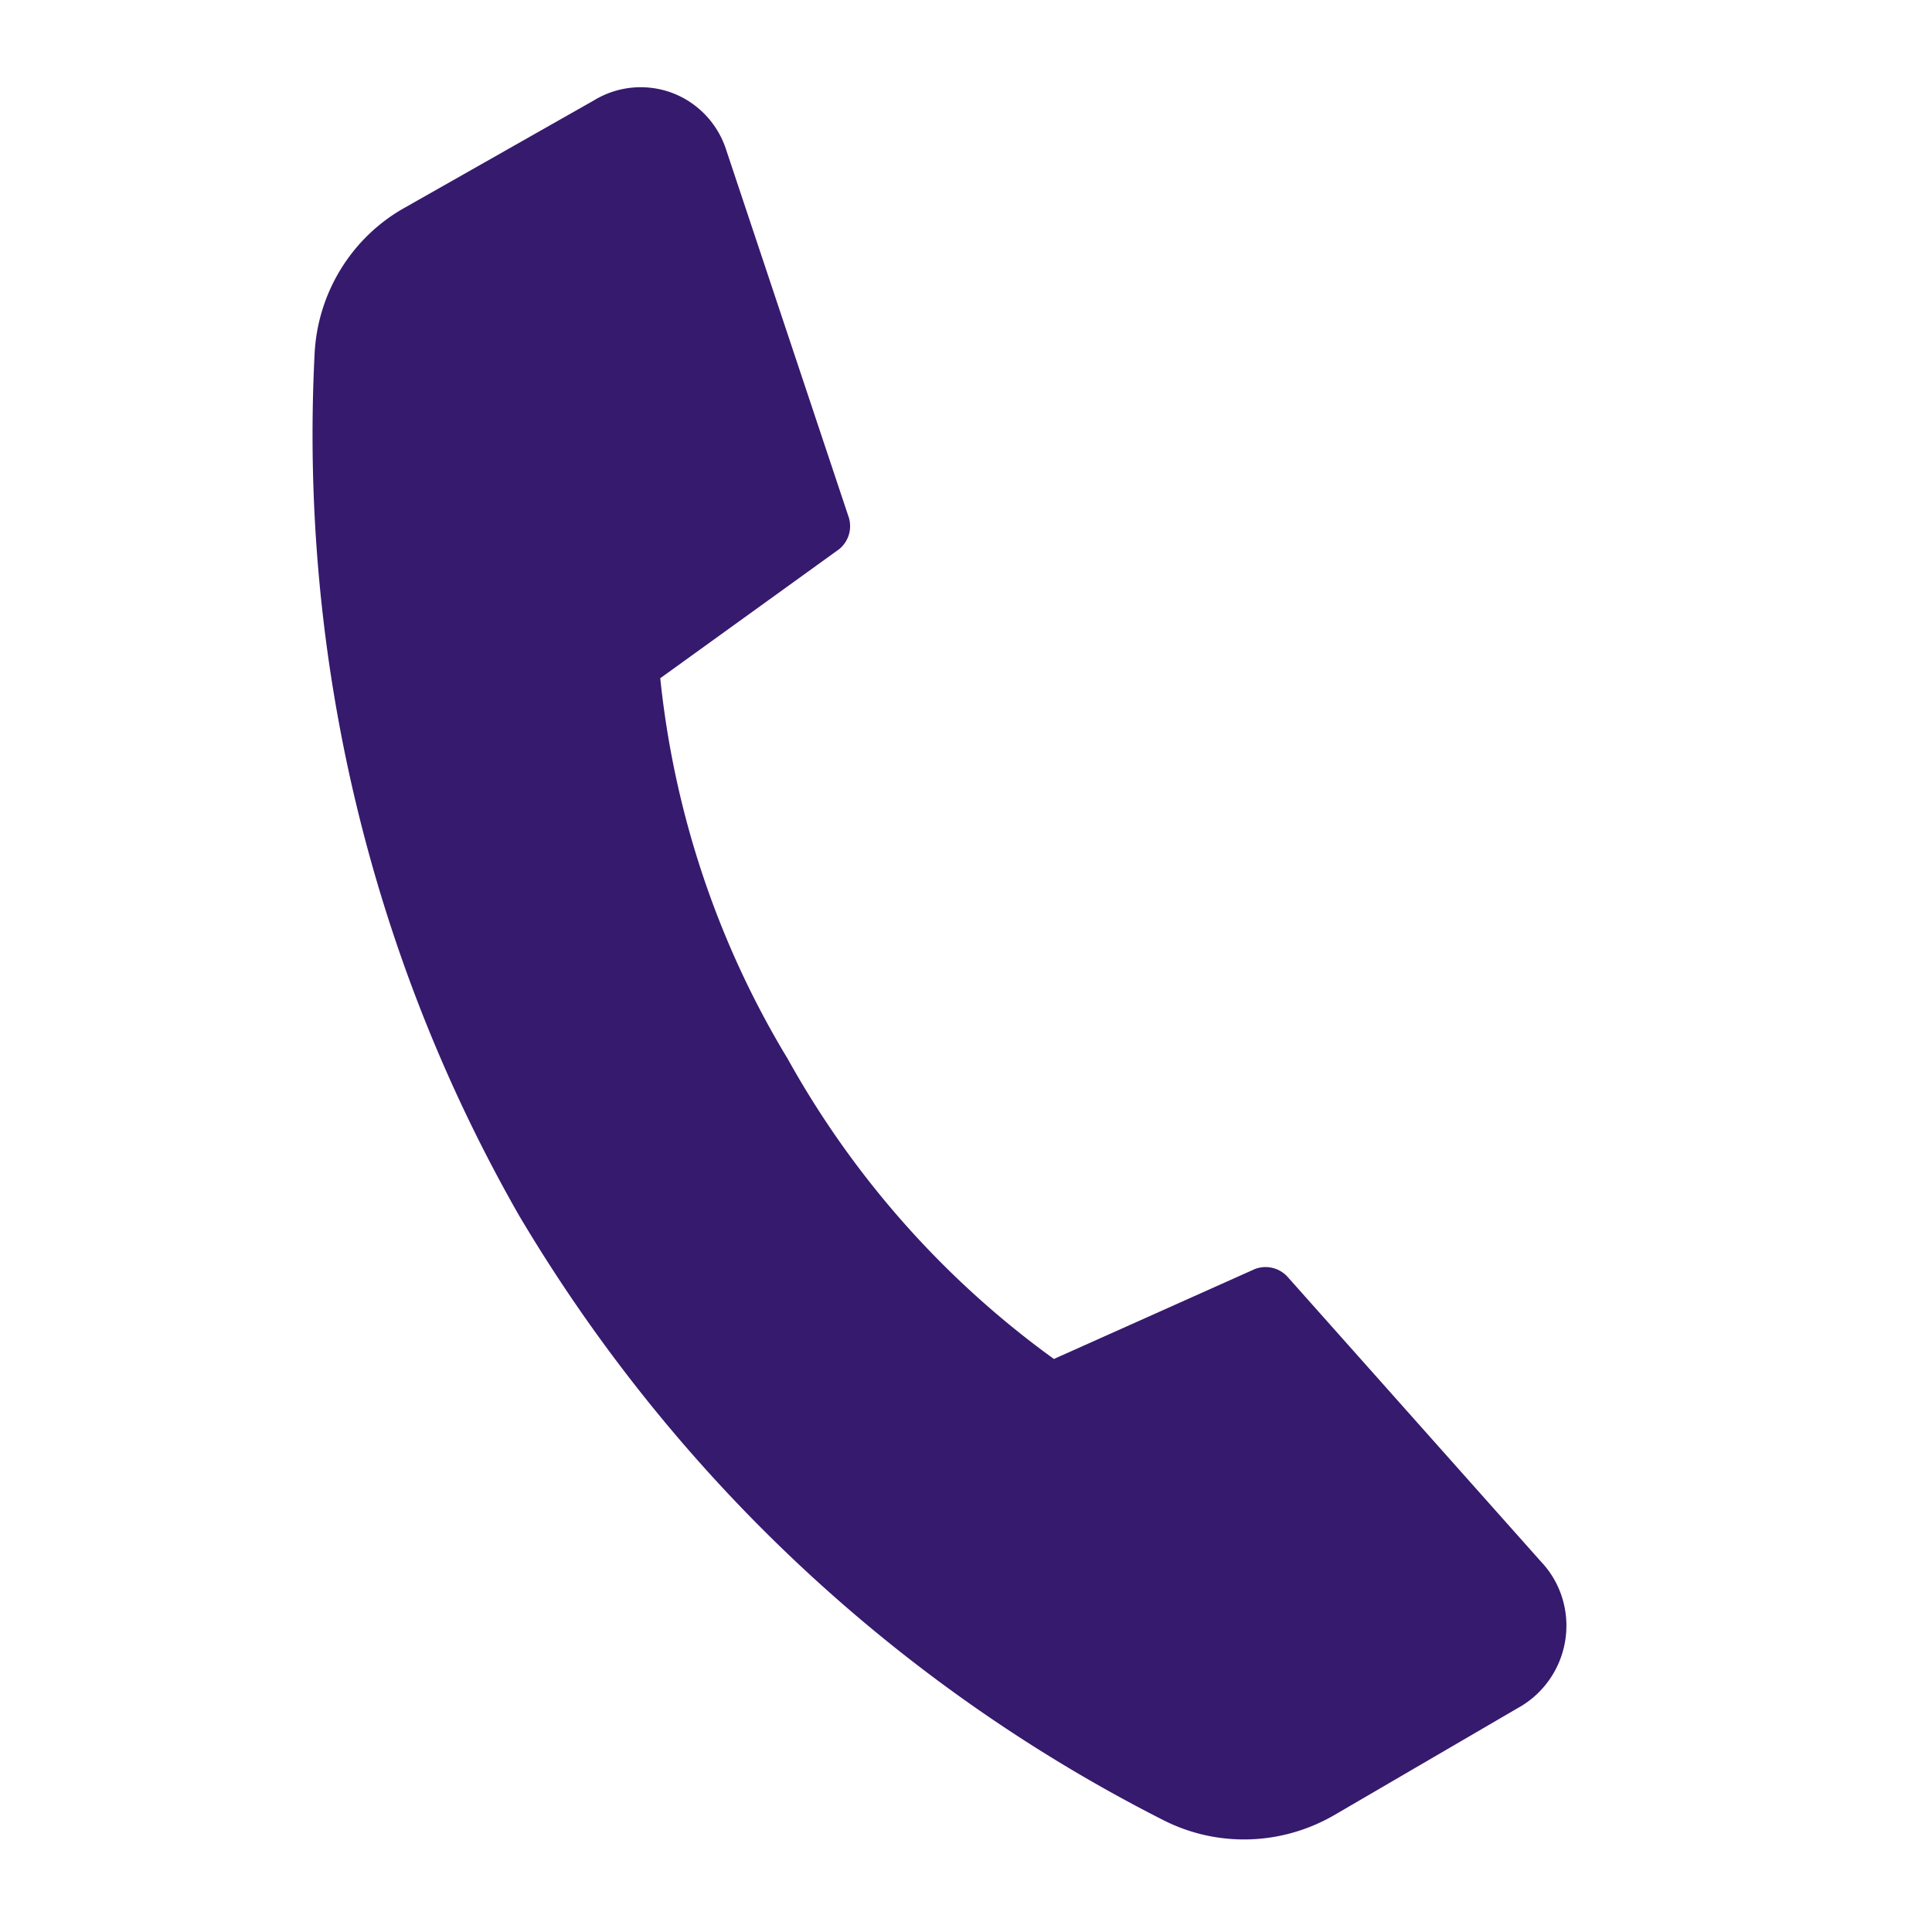 <svg xmlns="http://www.w3.org/2000/svg" viewBox="0 0 20 20">
  <path fill="#361A6D" d="M8.147 10.948c.684 1.235 1.628 2.3 2.763 3.12l2.083-.932a.309.309 0 0 1 .345.092l2.617 2.941c.204.216.296.518.248.815-.048.298-.231.556-.493.699l-1.891 1.103c-.55.321-1.218.341-1.78.054-2.761-1.401-5.071-3.569-6.665-6.256-1.541-2.695-2.277-5.796-2.117-8.927.033-.634.39-1.207.94-1.511L6.147 1.04a.929.929 0 0 1 .817-.076c.268.103.474.325.559.604L8.78 5.337a.307.307 0 0 1-.093.348L6.835 7.021c.144 1.395.593 2.737 1.312 3.928Z"/>
</svg>
